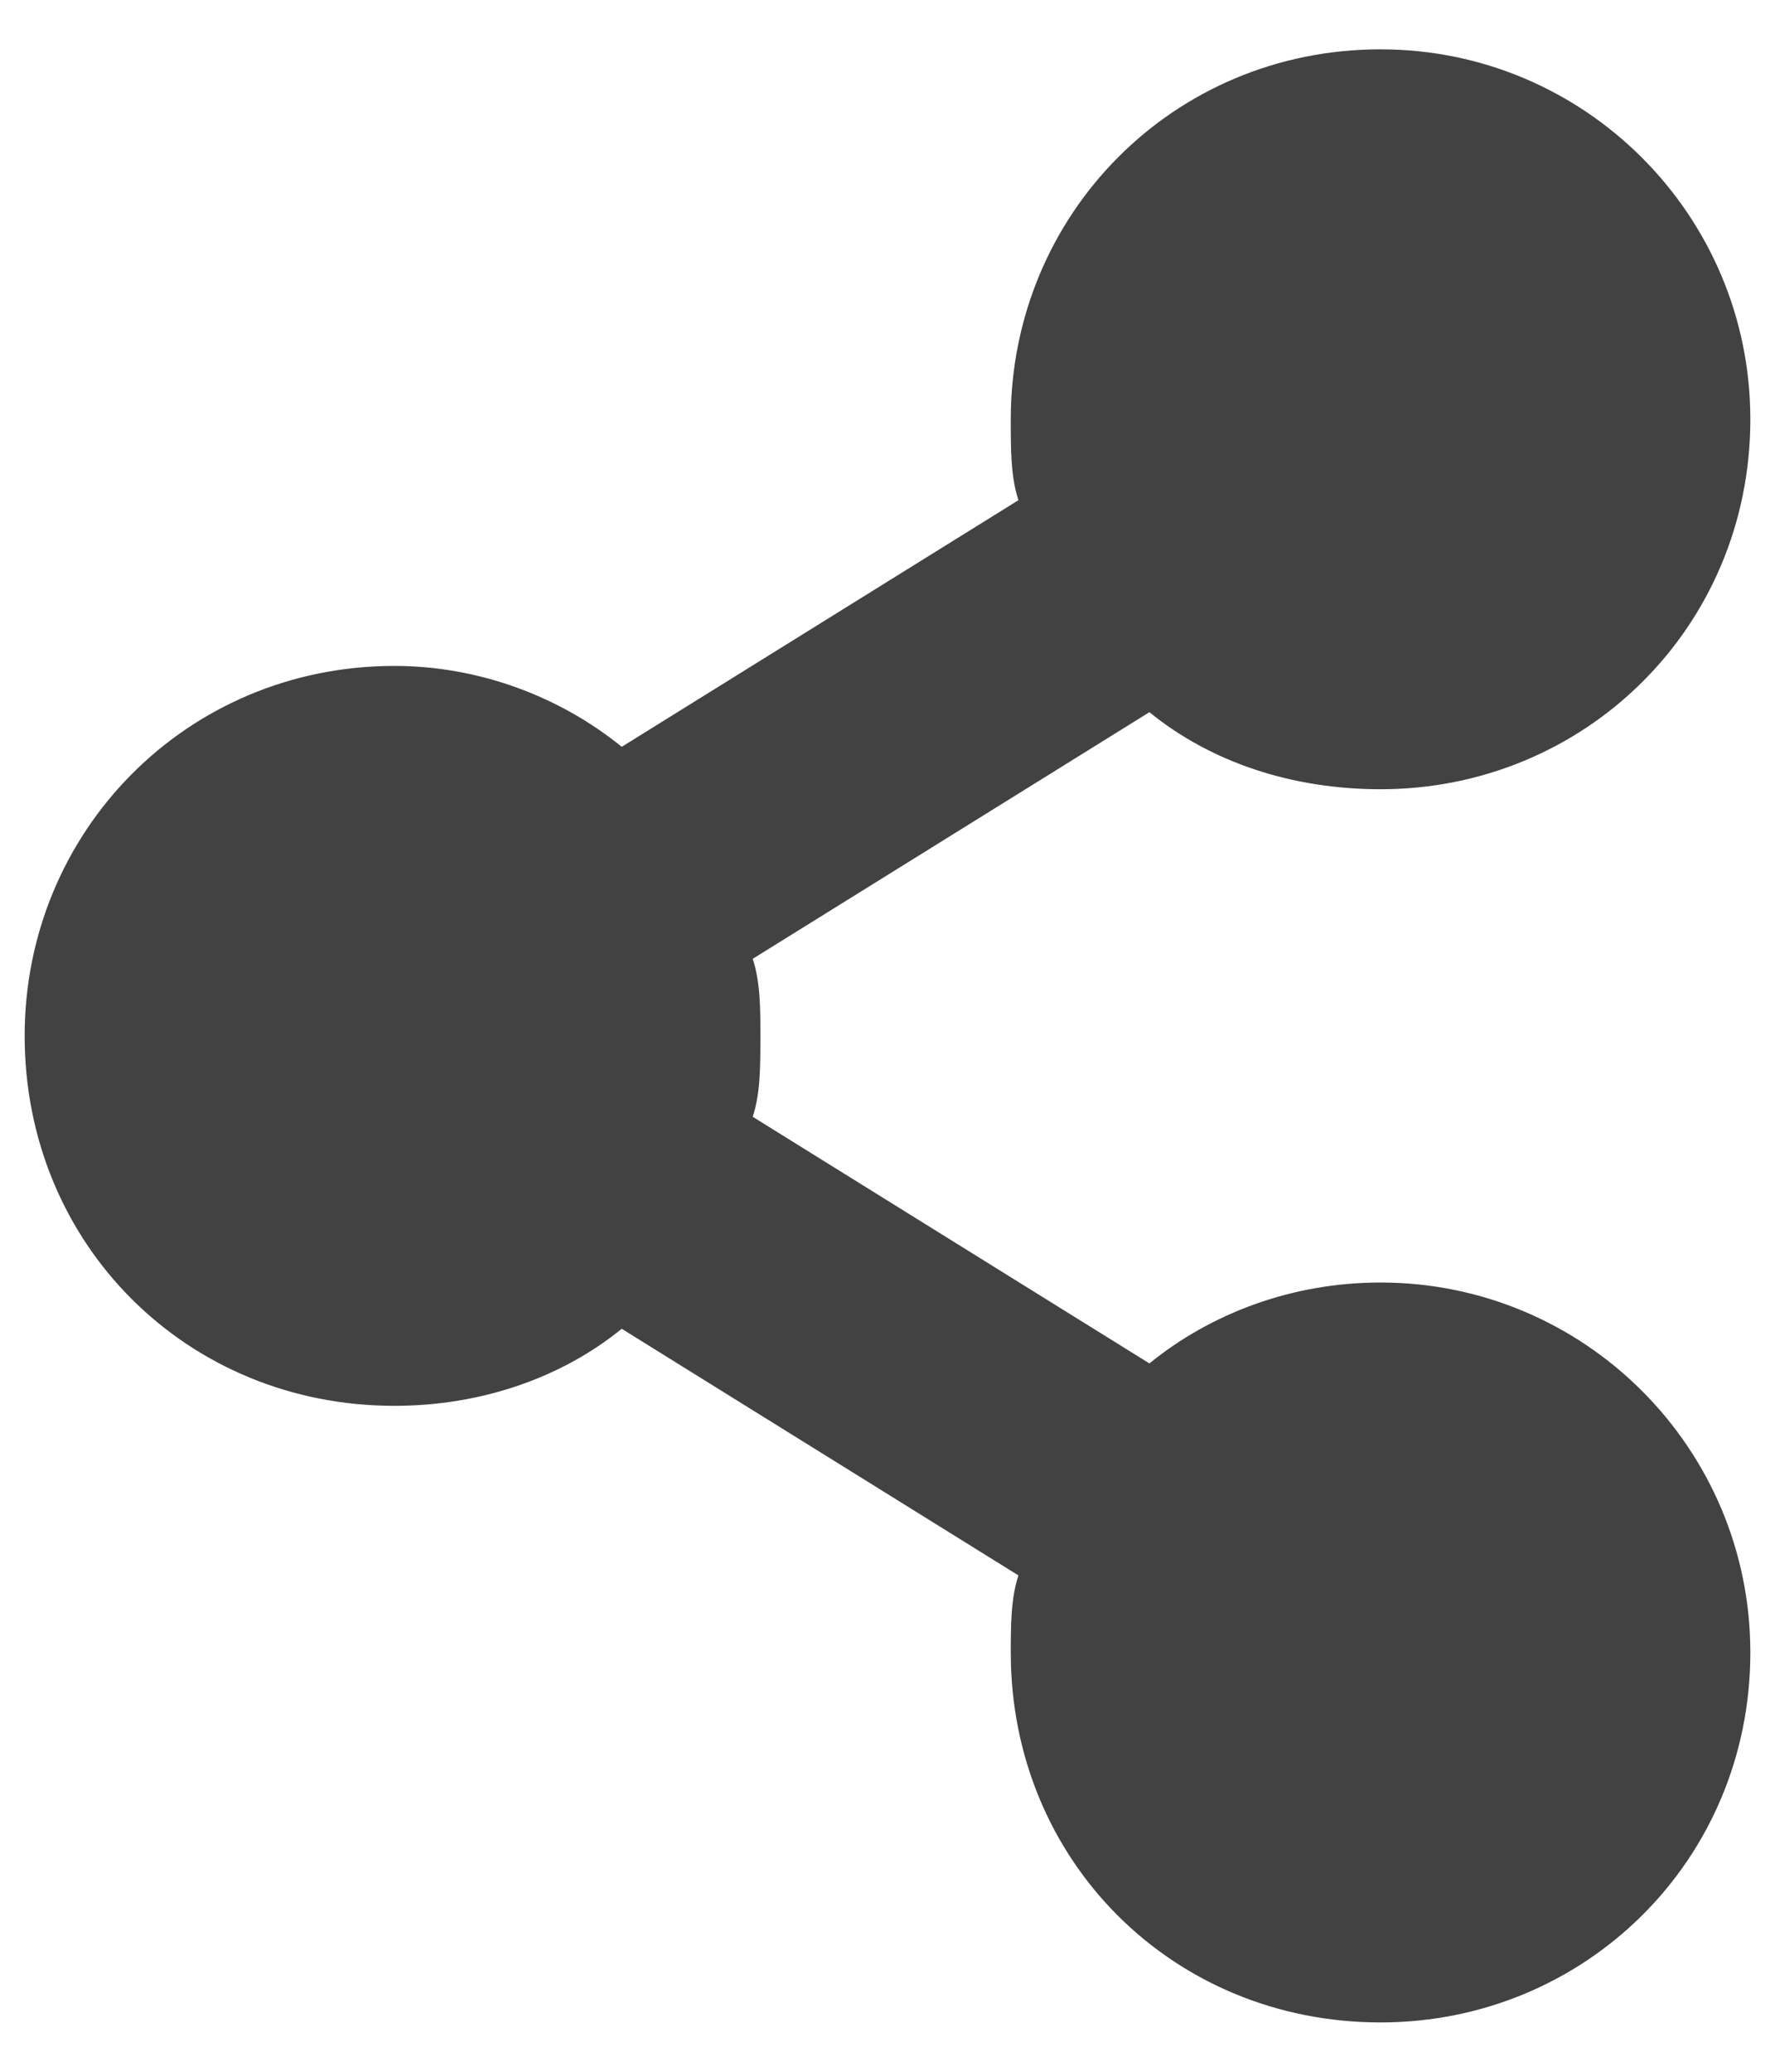 <svg width="18" height="21" viewBox="0 0 18 21" fill="none" xmlns="http://www.w3.org/2000/svg">
<path d="M14 13C13.102 13 12.281 13.312 11.656 13.82L7.633 11.32C7.711 11.086 7.711 10.812 7.711 10.5C7.711 10.227 7.711 9.953 7.633 9.719L11.656 7.219C12.281 7.727 13.102 8 14 8C16.07 8 17.75 6.359 17.75 4.25C17.75 2.18 16.07 0.5 14 0.5C11.891 0.5 10.25 2.18 10.25 4.25C10.25 4.562 10.25 4.836 10.328 5.07L6.305 7.57C5.68 7.062 4.859 6.75 4 6.75C1.891 6.75 0.25 8.43 0.25 10.5C0.25 12.609 1.891 14.25 4 14.25C4.859 14.25 5.68 13.977 6.305 13.469L10.328 15.969C10.25 16.203 10.25 16.477 10.25 16.789V16.75C10.25 18.859 11.891 20.5 14 20.5C16.07 20.5 17.75 18.859 17.75 16.75C17.75 14.68 16.07 13 14 13Z" fill="#424242"/>
</svg>

